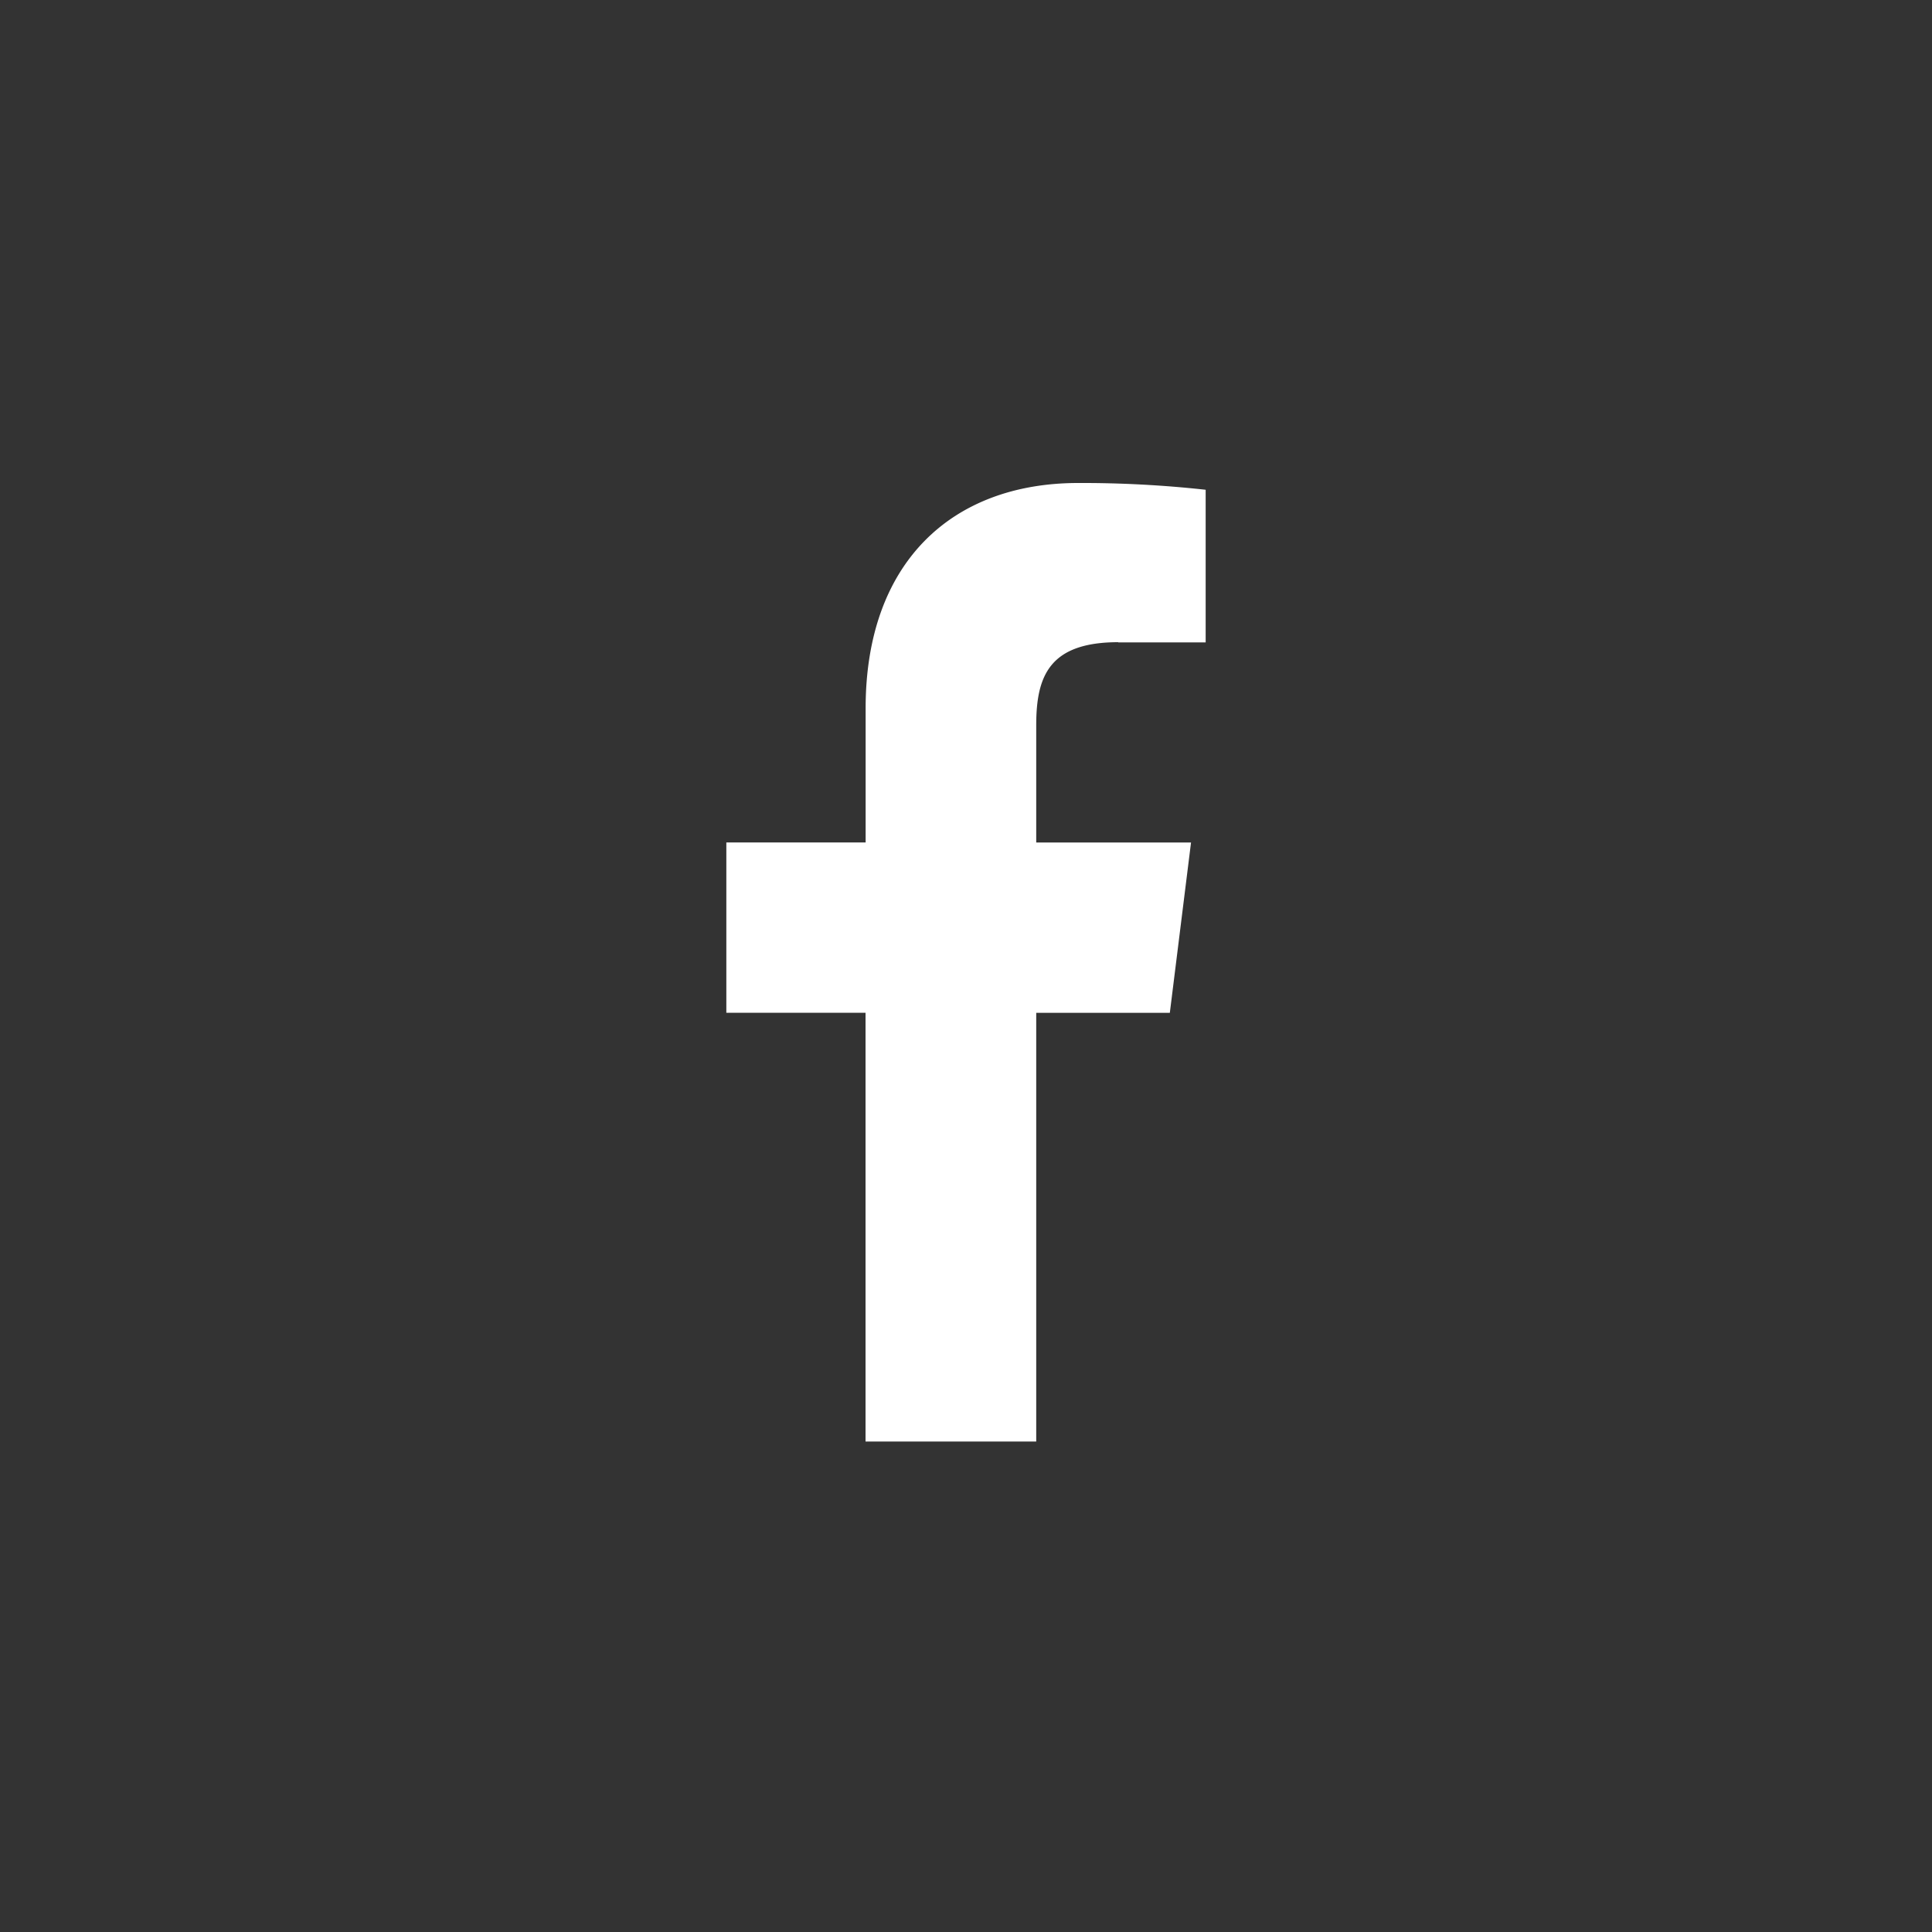 <svg xmlns="http://www.w3.org/2000/svg" width="40" height="40" viewBox="0 0 40 40">
  <rect x="0" y="0" width="40" height="40" fill="#333333" stroke="none"/>
  <g id="PC-1920px" transform="translate(-0.962 -1)">
    <g id="Blog-Copy-2" transform="translate(-1684 -543)">
      <g id="fb" transform="translate(1684 544)">
        <g id="Group-12">
          <circle id="Oval-Copy" cx="20" cy="20" r="20" transform="translate(0.962)" fill="none"/>
          <path id="Path" d="M24.112,13.3h1.812V10.14A23.394,23.394,0,0,0,23.284,10c-2.612,0-4.4,1.643-4.4,4.663v2.779H16v3.527h2.882v8.876h3.534V20.97h2.766l.439-3.527H22.416v-2.43c0-1.02.275-1.717,1.7-1.717Z" fill="#fff"/>
        </g>
      </g>
    </g>
  </g>
</svg>
